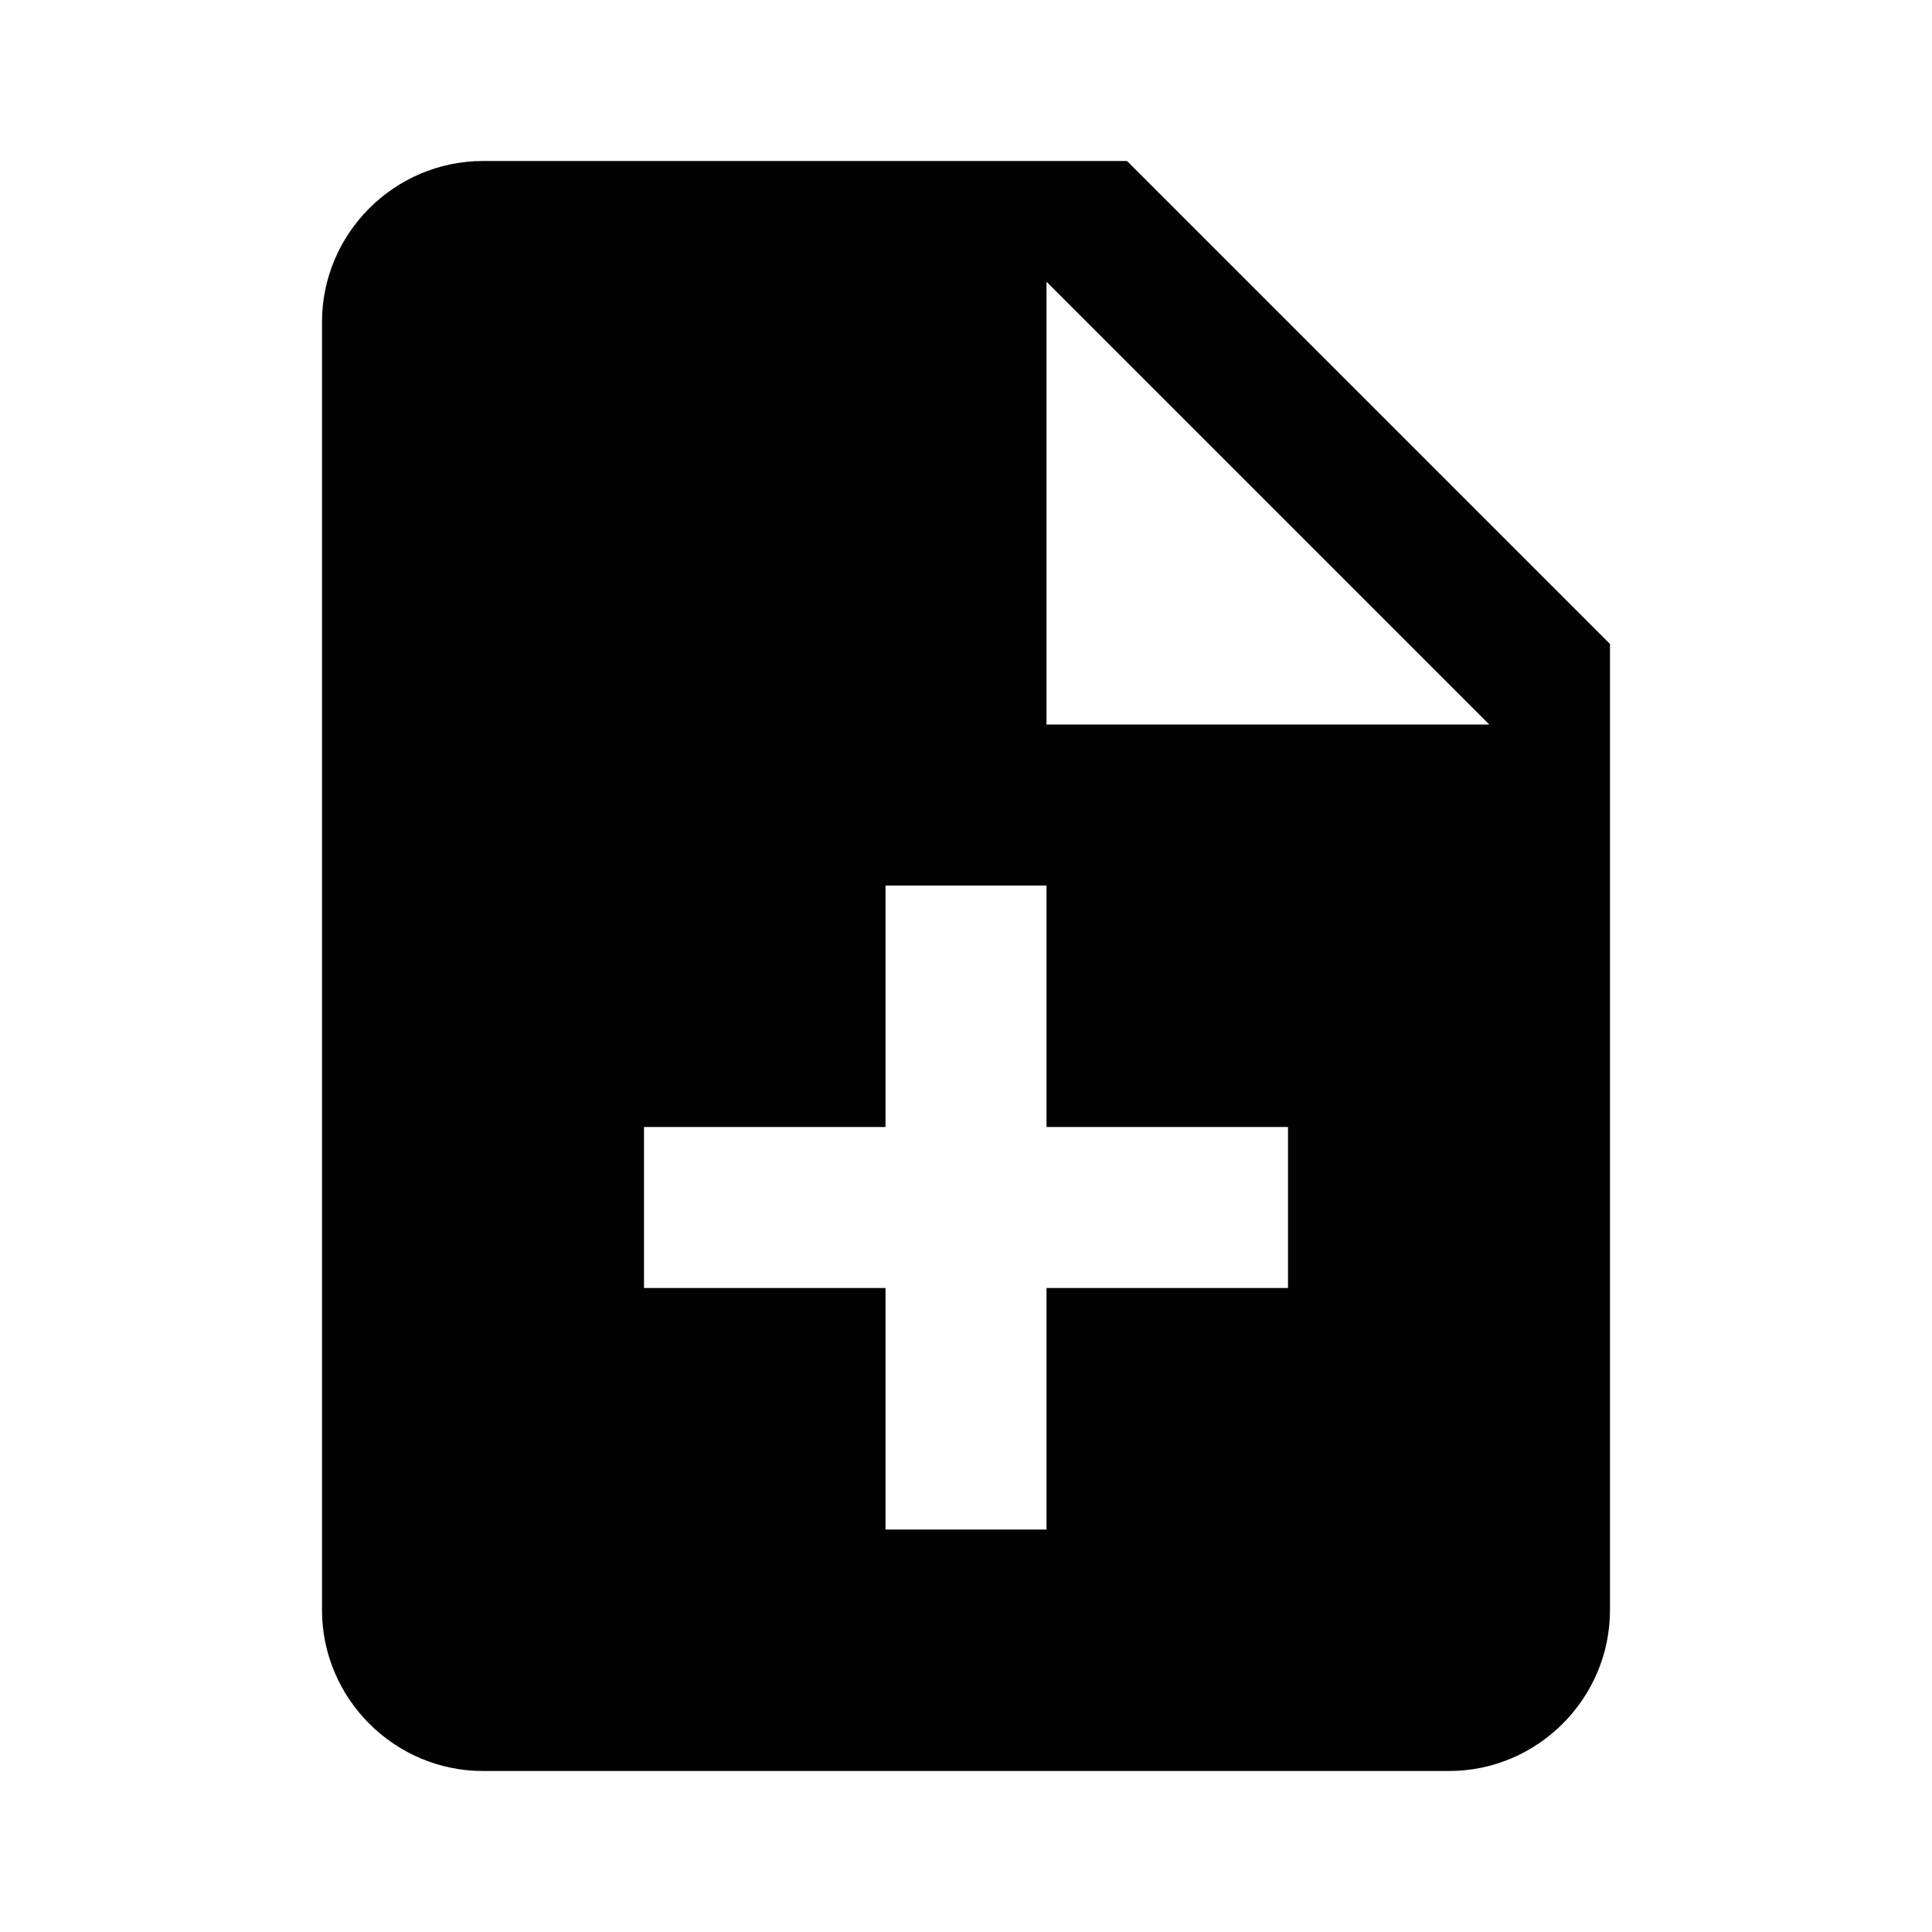 <?xml version="1.0" encoding="utf-8"?>
<!-- Generator: Adobe Illustrator 26.0.3, SVG Export Plug-In . SVG Version: 6.00 Build 0)  -->
<svg version="1.1" id="Ebene_1" xmlns="http://www.w3.org/2000/svg" xmlns:xlink="http://www.w3.org/1999/xlink" x="0px" y="0px" viewBox="0 0 48 48" style="enable-background:new 0 0 48 48;" xml:space="preserve">
<style type="text/css">
	.st0{fill:#020203;}
</style>
<path class="st0" d="M28,4H12C9.8,4,8,5.8,8,8l0,32c0,2.2,1.8,4,4,4h24c2.2,0,4-1.8,4-4V16L28,4z M32,32h-6v6h-4v-6h-6v-4h6v-6h4v6  h6V32z M26,18V7l11,11H26z" />
</svg>
